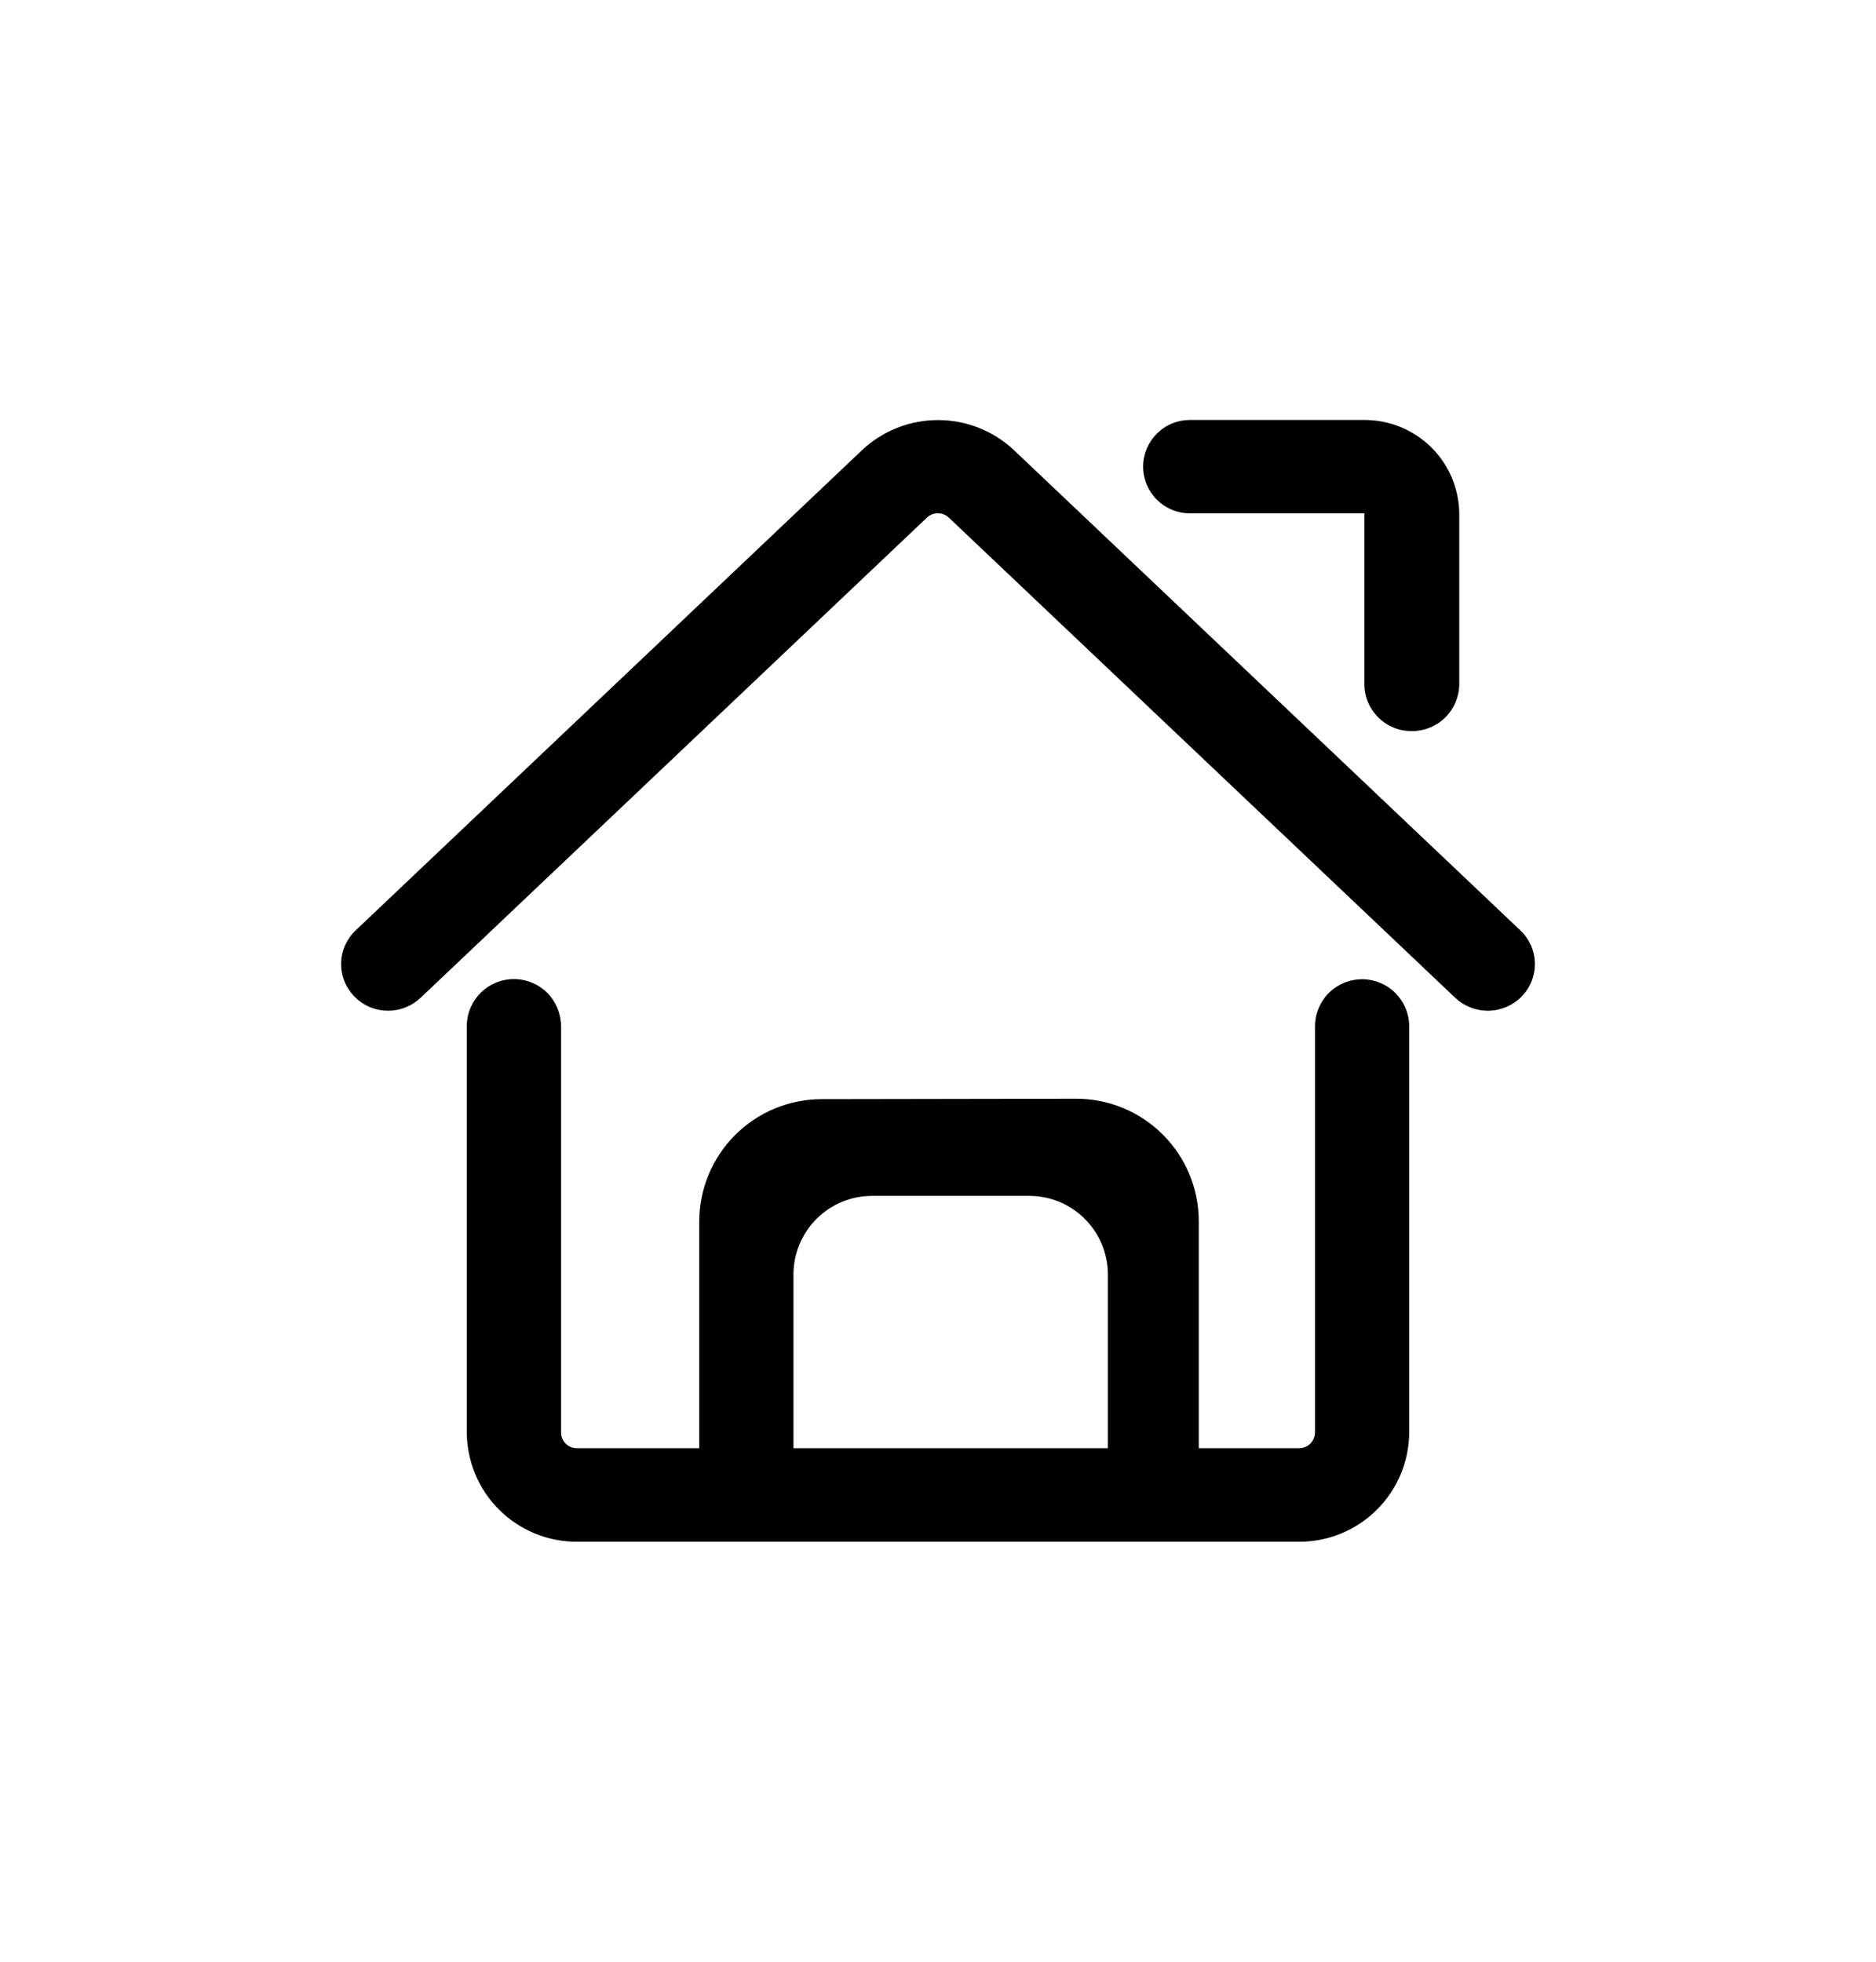 <svg xmlns="http://www.w3.org/2000/svg" fill="none" viewBox="0 0 22 23" height="23" width="22">
<path fill="black" d="M4.553 11.85C4.478 11.85 4.405 11.836 4.336 11.807C4.268 11.778 4.206 11.735 4.154 11.682C4.104 11.63 4.064 11.569 4.038 11.502C4.011 11.435 3.999 11.364 4 11.292C4.002 11.22 4.017 11.149 4.047 11.083C4.076 11.018 4.118 10.958 4.17 10.909L10.111 5.276C10.352 5.05 10.67 4.925 11 4.925C11.33 4.925 11.648 5.05 11.889 5.276L17.83 10.909C17.882 10.958 17.924 11.018 17.953 11.083C17.983 11.149 17.998 11.22 18 11.292C18.001 11.364 17.989 11.435 17.962 11.502C17.936 11.569 17.896 11.63 17.846 11.682C17.744 11.787 17.605 11.847 17.459 11.85C17.313 11.853 17.171 11.799 17.065 11.698L11.124 6.066C11.09 6.035 11.045 6.018 10.999 6.018C10.952 6.018 10.908 6.035 10.873 6.066L4.933 11.698C4.829 11.796 4.692 11.851 4.55 11.85H4.553ZM15.237 18.076H6.764C6.423 18.076 6.096 17.942 5.854 17.701C5.612 17.461 5.476 17.135 5.474 16.794V12.032C5.474 11.885 5.532 11.745 5.636 11.641C5.74 11.537 5.88 11.479 6.027 11.479C6.173 11.479 6.314 11.537 6.418 11.641C6.521 11.745 6.579 11.885 6.58 12.032V16.796C6.58 16.845 6.599 16.891 6.634 16.926C6.668 16.96 6.715 16.979 6.764 16.979H15.236C15.285 16.979 15.332 16.96 15.366 16.926C15.401 16.891 15.42 16.845 15.421 16.796V12.034C15.421 11.887 15.479 11.747 15.582 11.643C15.686 11.539 15.827 11.481 15.973 11.481C16.12 11.481 16.26 11.539 16.364 11.643C16.468 11.747 16.526 11.887 16.526 12.034V16.796C16.524 17.136 16.387 17.462 16.145 17.702C15.904 17.942 15.577 18.076 15.236 18.076H15.237ZM12.621 12.882C13.002 12.882 13.368 13.033 13.637 13.303C13.907 13.572 14.058 13.938 14.058 14.319V17.379C14.058 17.456 14.027 17.53 13.973 17.585C13.918 17.64 13.845 17.67 13.767 17.67H12.74C12.773 17.67 12.806 17.664 12.837 17.651C12.867 17.638 12.895 17.62 12.918 17.597C12.941 17.573 12.96 17.546 12.973 17.515C12.985 17.485 12.992 17.452 12.992 17.419V14.942C12.992 14.821 12.968 14.701 12.922 14.589C12.875 14.478 12.807 14.376 12.722 14.291C12.636 14.205 12.535 14.137 12.423 14.091C12.312 14.045 12.192 14.021 12.071 14.021H10.226C10.105 14.021 9.986 14.045 9.874 14.091C9.762 14.137 9.661 14.205 9.575 14.291C9.49 14.376 9.422 14.478 9.376 14.589C9.329 14.701 9.305 14.821 9.305 14.942V17.424C9.305 17.491 9.332 17.555 9.379 17.602C9.426 17.649 9.49 17.675 9.557 17.675H8.491C8.414 17.675 8.34 17.645 8.285 17.59C8.231 17.535 8.2 17.462 8.2 17.384V14.324C8.2 14.135 8.237 13.948 8.309 13.774C8.382 13.599 8.487 13.441 8.621 13.307C8.754 13.174 8.913 13.068 9.087 12.996C9.261 12.924 9.448 12.887 9.637 12.887L12.621 12.882ZM16.558 8.572C16.485 8.572 16.413 8.559 16.346 8.532C16.279 8.505 16.217 8.465 16.166 8.414C16.114 8.363 16.072 8.302 16.044 8.236C16.015 8.169 16 8.097 16 8.025V6.018H13.953C13.881 6.019 13.81 6.004 13.743 5.977C13.677 5.949 13.617 5.909 13.566 5.858C13.515 5.807 13.475 5.747 13.447 5.681C13.42 5.614 13.405 5.543 13.405 5.471C13.405 5.4 13.42 5.328 13.447 5.262C13.475 5.196 13.515 5.135 13.566 5.085C13.617 5.034 13.677 4.993 13.743 4.966C13.81 4.938 13.881 4.924 13.953 4.924H15.996C16.289 4.922 16.571 5.036 16.781 5.241C16.99 5.446 17.109 5.726 17.113 6.018V8.025C17.111 8.171 17.052 8.31 16.948 8.413C16.844 8.515 16.703 8.572 16.557 8.572H16.558Z"></path>
</svg>
